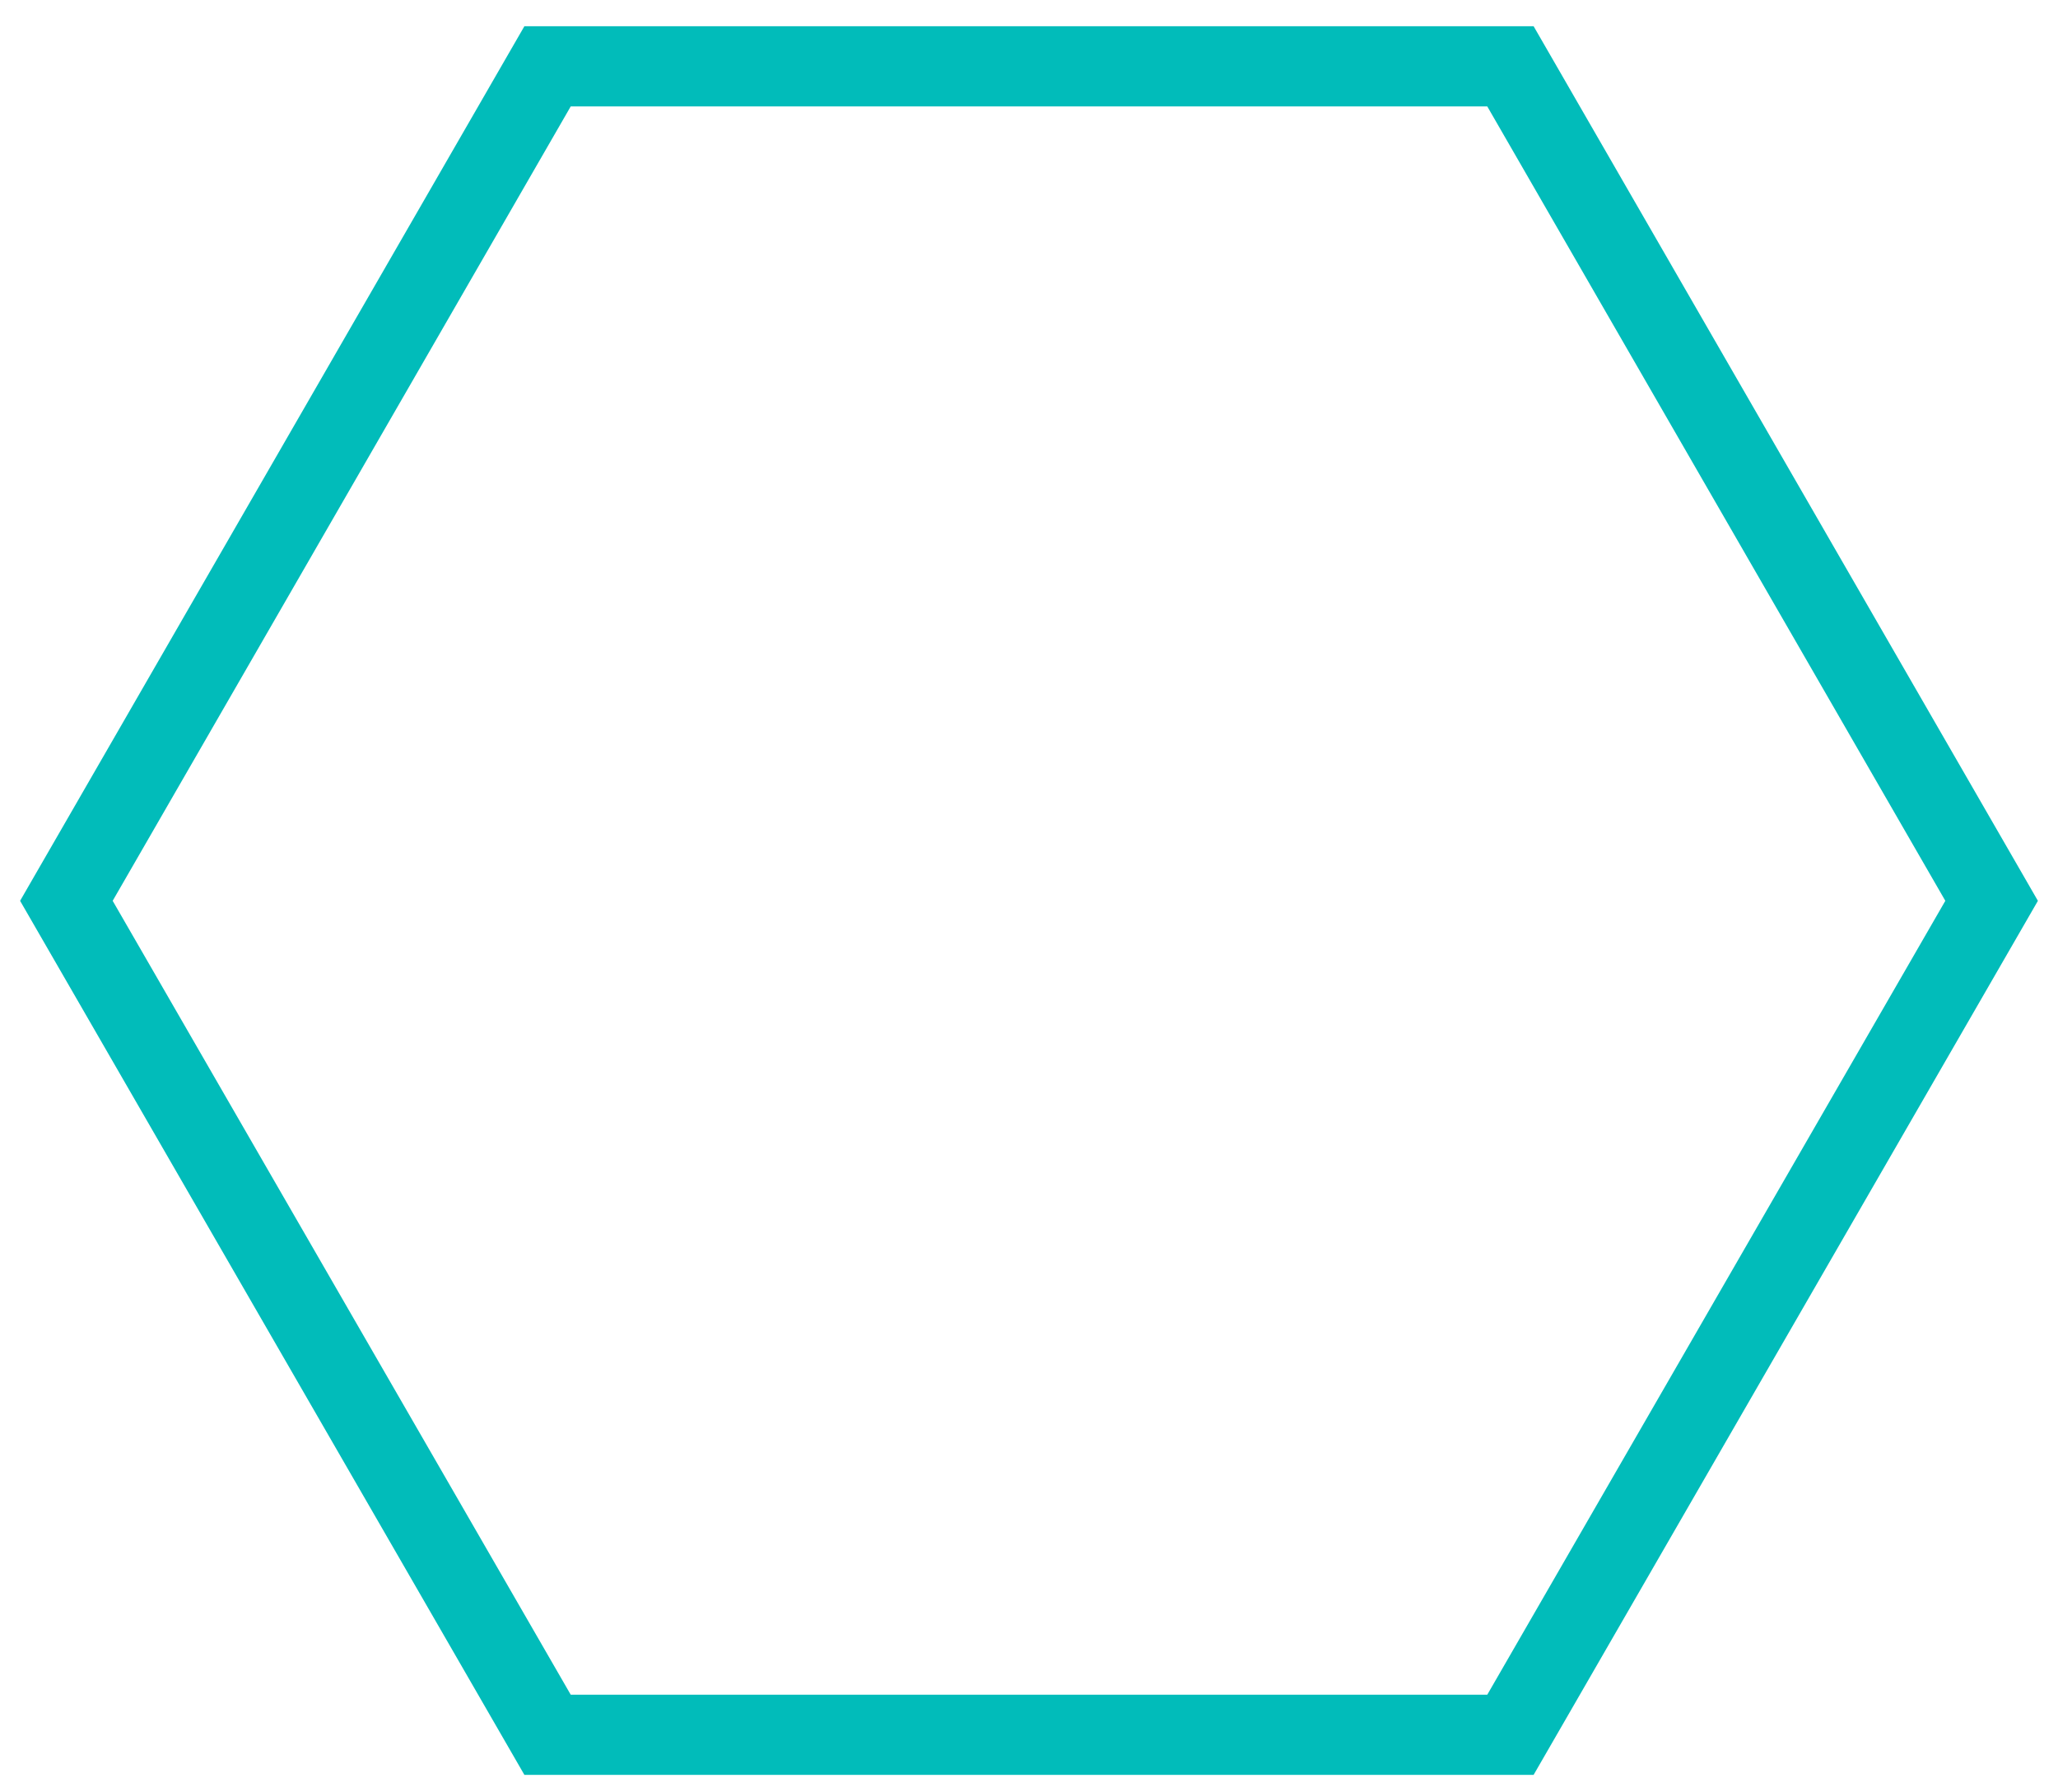 <svg width="31" height="27" viewBox="0 0 31 27" fill="none" xmlns="http://www.w3.org/2000/svg">
<path d="M22.752 0.999L8.248 0.999L1 13.57L8.248 26.133L22.752 26.133L30 13.57L22.752 0.999Z" stroke="#01BCBA" stroke-width="1.208" stroke-miterlimit="10"/>
</svg>
